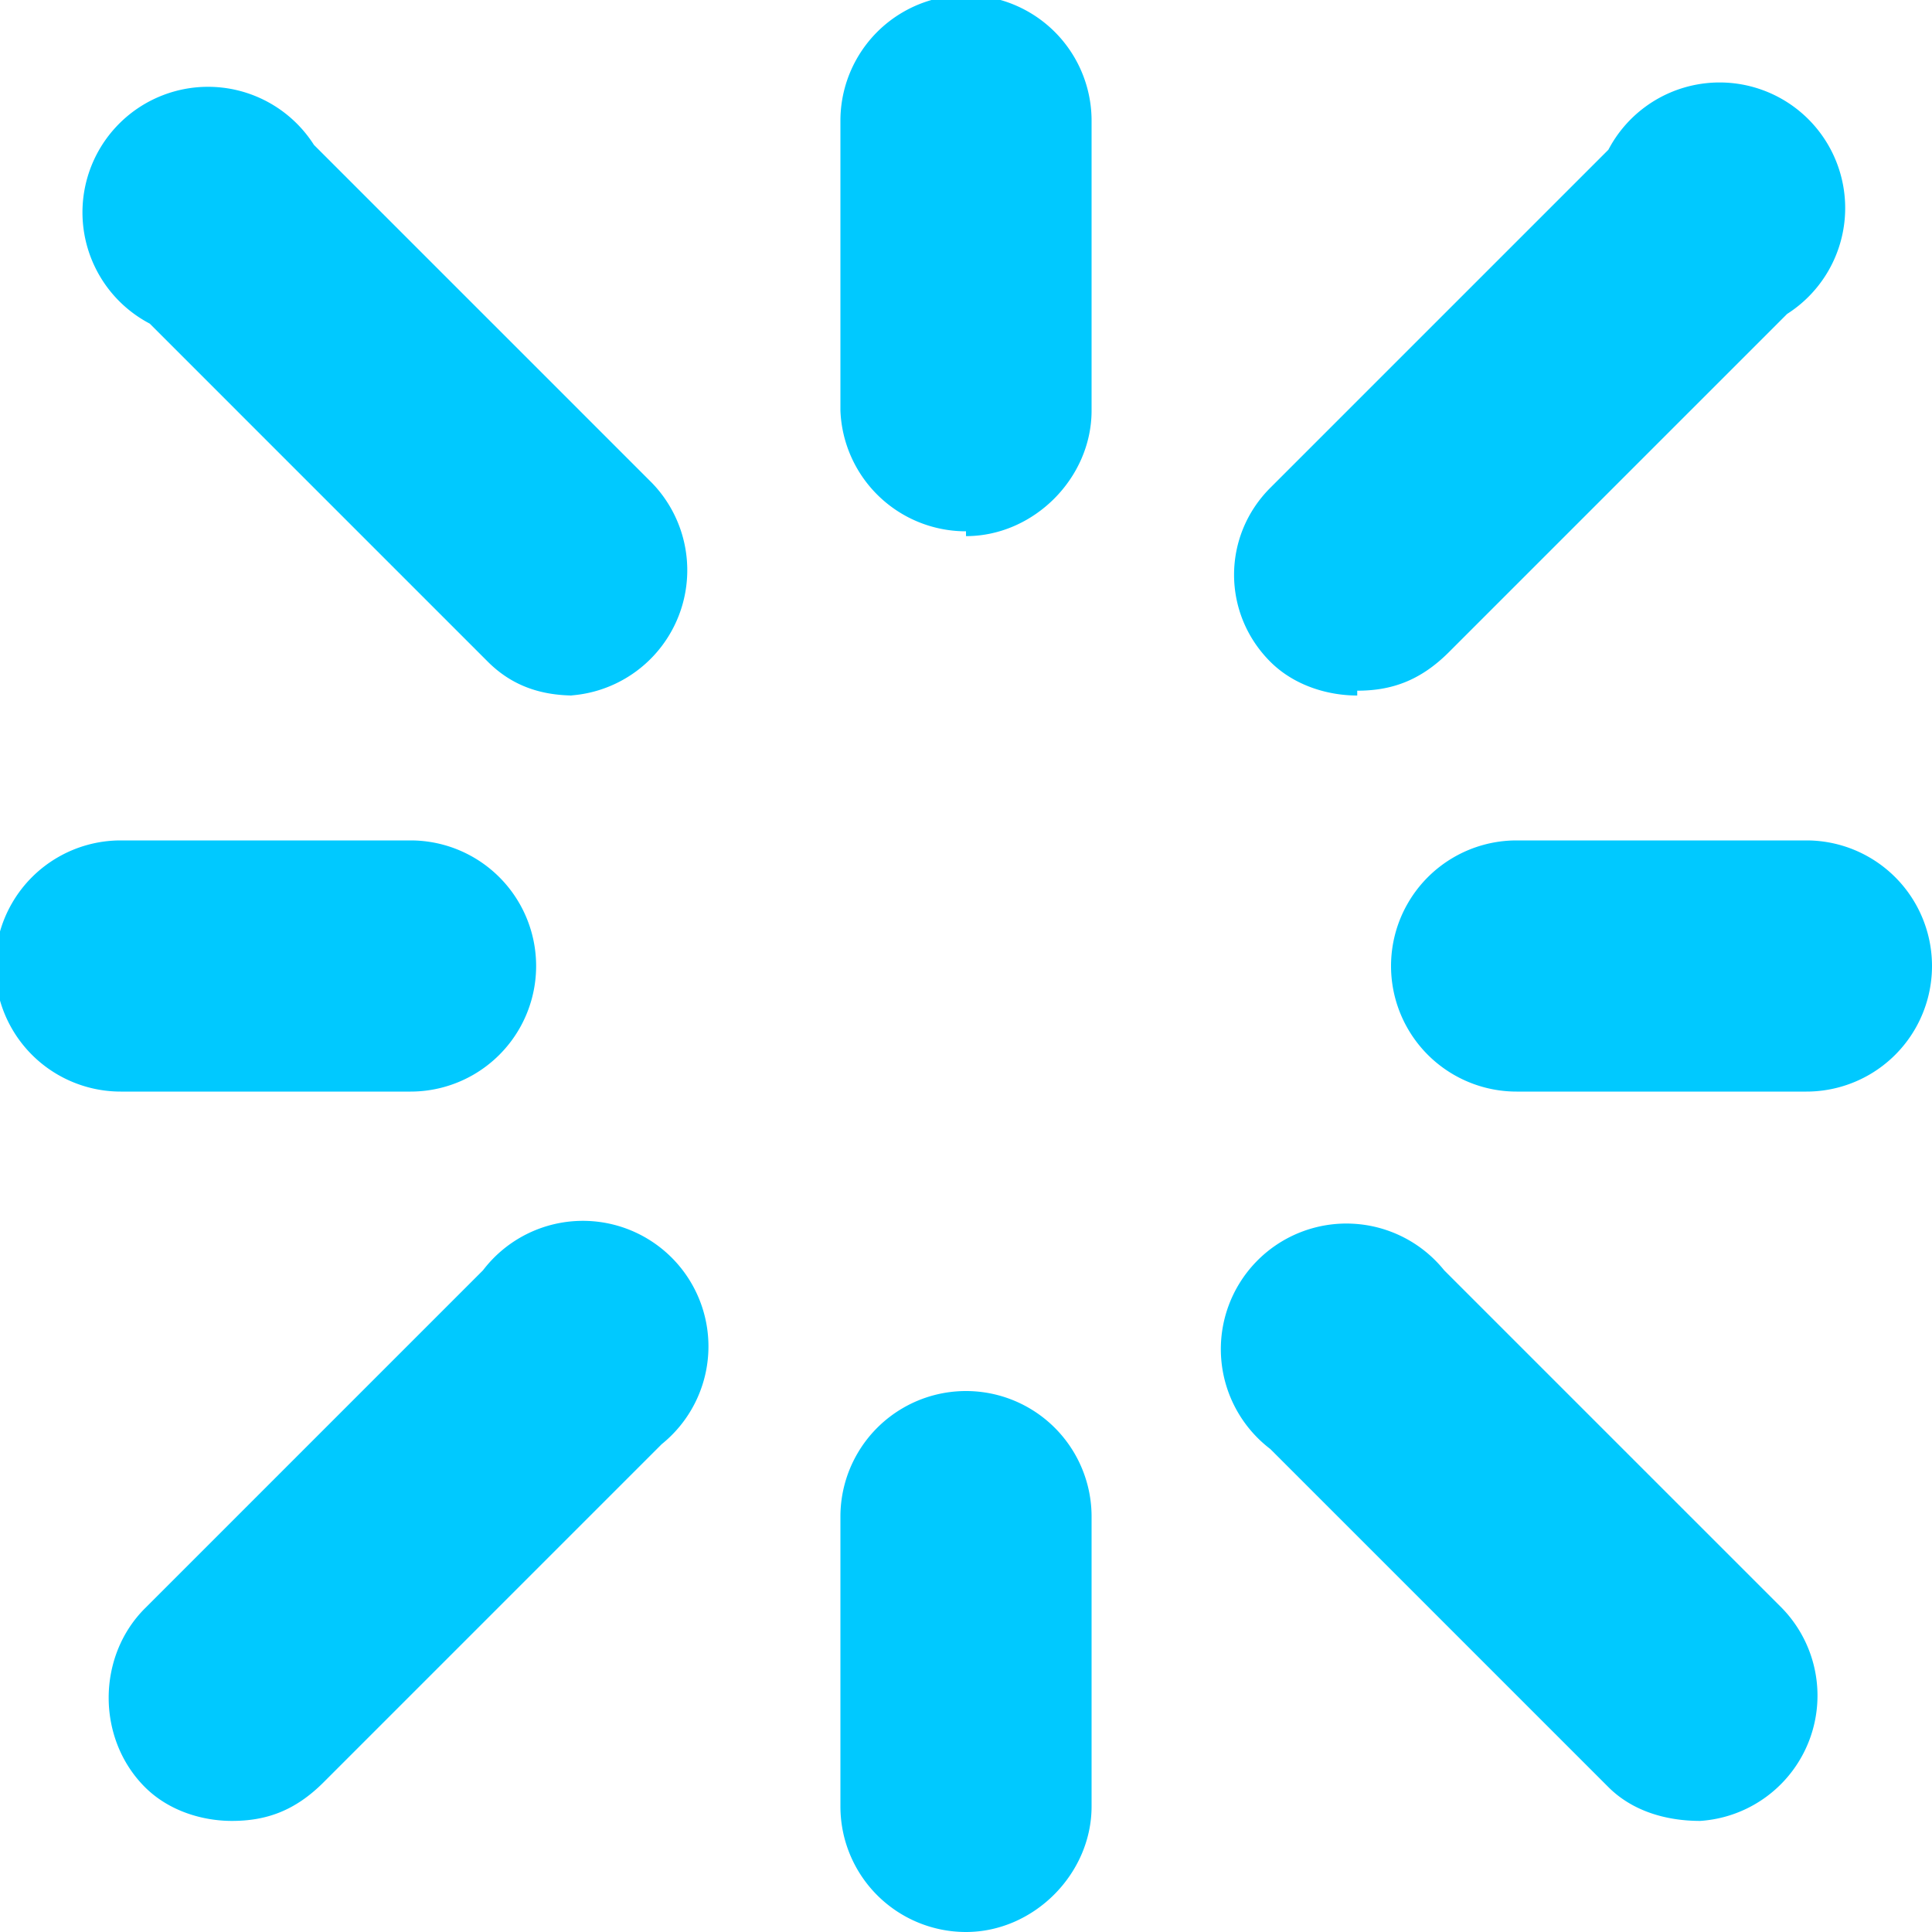 <svg xmlns="http://www.w3.org/2000/svg" width="40" height="40">
  <path d="M20 11a2.6 2.6 0 0 1-2.6-2.5v-6a2.6 2.6 0 0 1 5.2 0v6c0 1.4-1.2 2.6-2.6 2.6ZM20 40a2.6 2.6 0 0 1-2.6-2.6v-6a2.6 2.6 0 0 1 5.2 0v6c0 1.4-1.2 2.6-2.6 2.6ZM37.4 22.6h-6a2.6 2.6 0 0 1 0-5.2h6a2.6 2.6 0 0 1 0 5.2ZM8.5 22.6h-6a2.6 2.6 0 0 1 0-5.2h6a2.6 2.6 0 0 1 0 5.2ZM28.1 14.4c-.6 0-1.3-.2-1.8-.7-1-1-1-2.6 0-3.6l7-7A2.6 2.6 0 1 1 37 6.5l-7 7c-.6.6-1.2.8-1.9.8ZM4.8 37.7c-.6 0-1.3-.2-1.8-.7-1-1-1-2.7 0-3.7l7-7a2.6 2.6 0 1 1 3.7 3.6l-7 7c-.6.6-1.2.8-1.9.8ZM11.9 14.4c-.7 0-1.3-.2-1.8-.7l-7-7A2.6 2.6 0 1 1 6.5 3l7 7a2.6 2.6 0 0 1-1.7 4.4ZM35.2 37.7c-.7 0-1.4-.2-1.9-.7l-7-7a2.6 2.6 0 1 1 3.6-3.7l7 7a2.6 2.6 0 0 1-1.7 4.4Z" style="fill:#00c9ff"/>
</svg>
